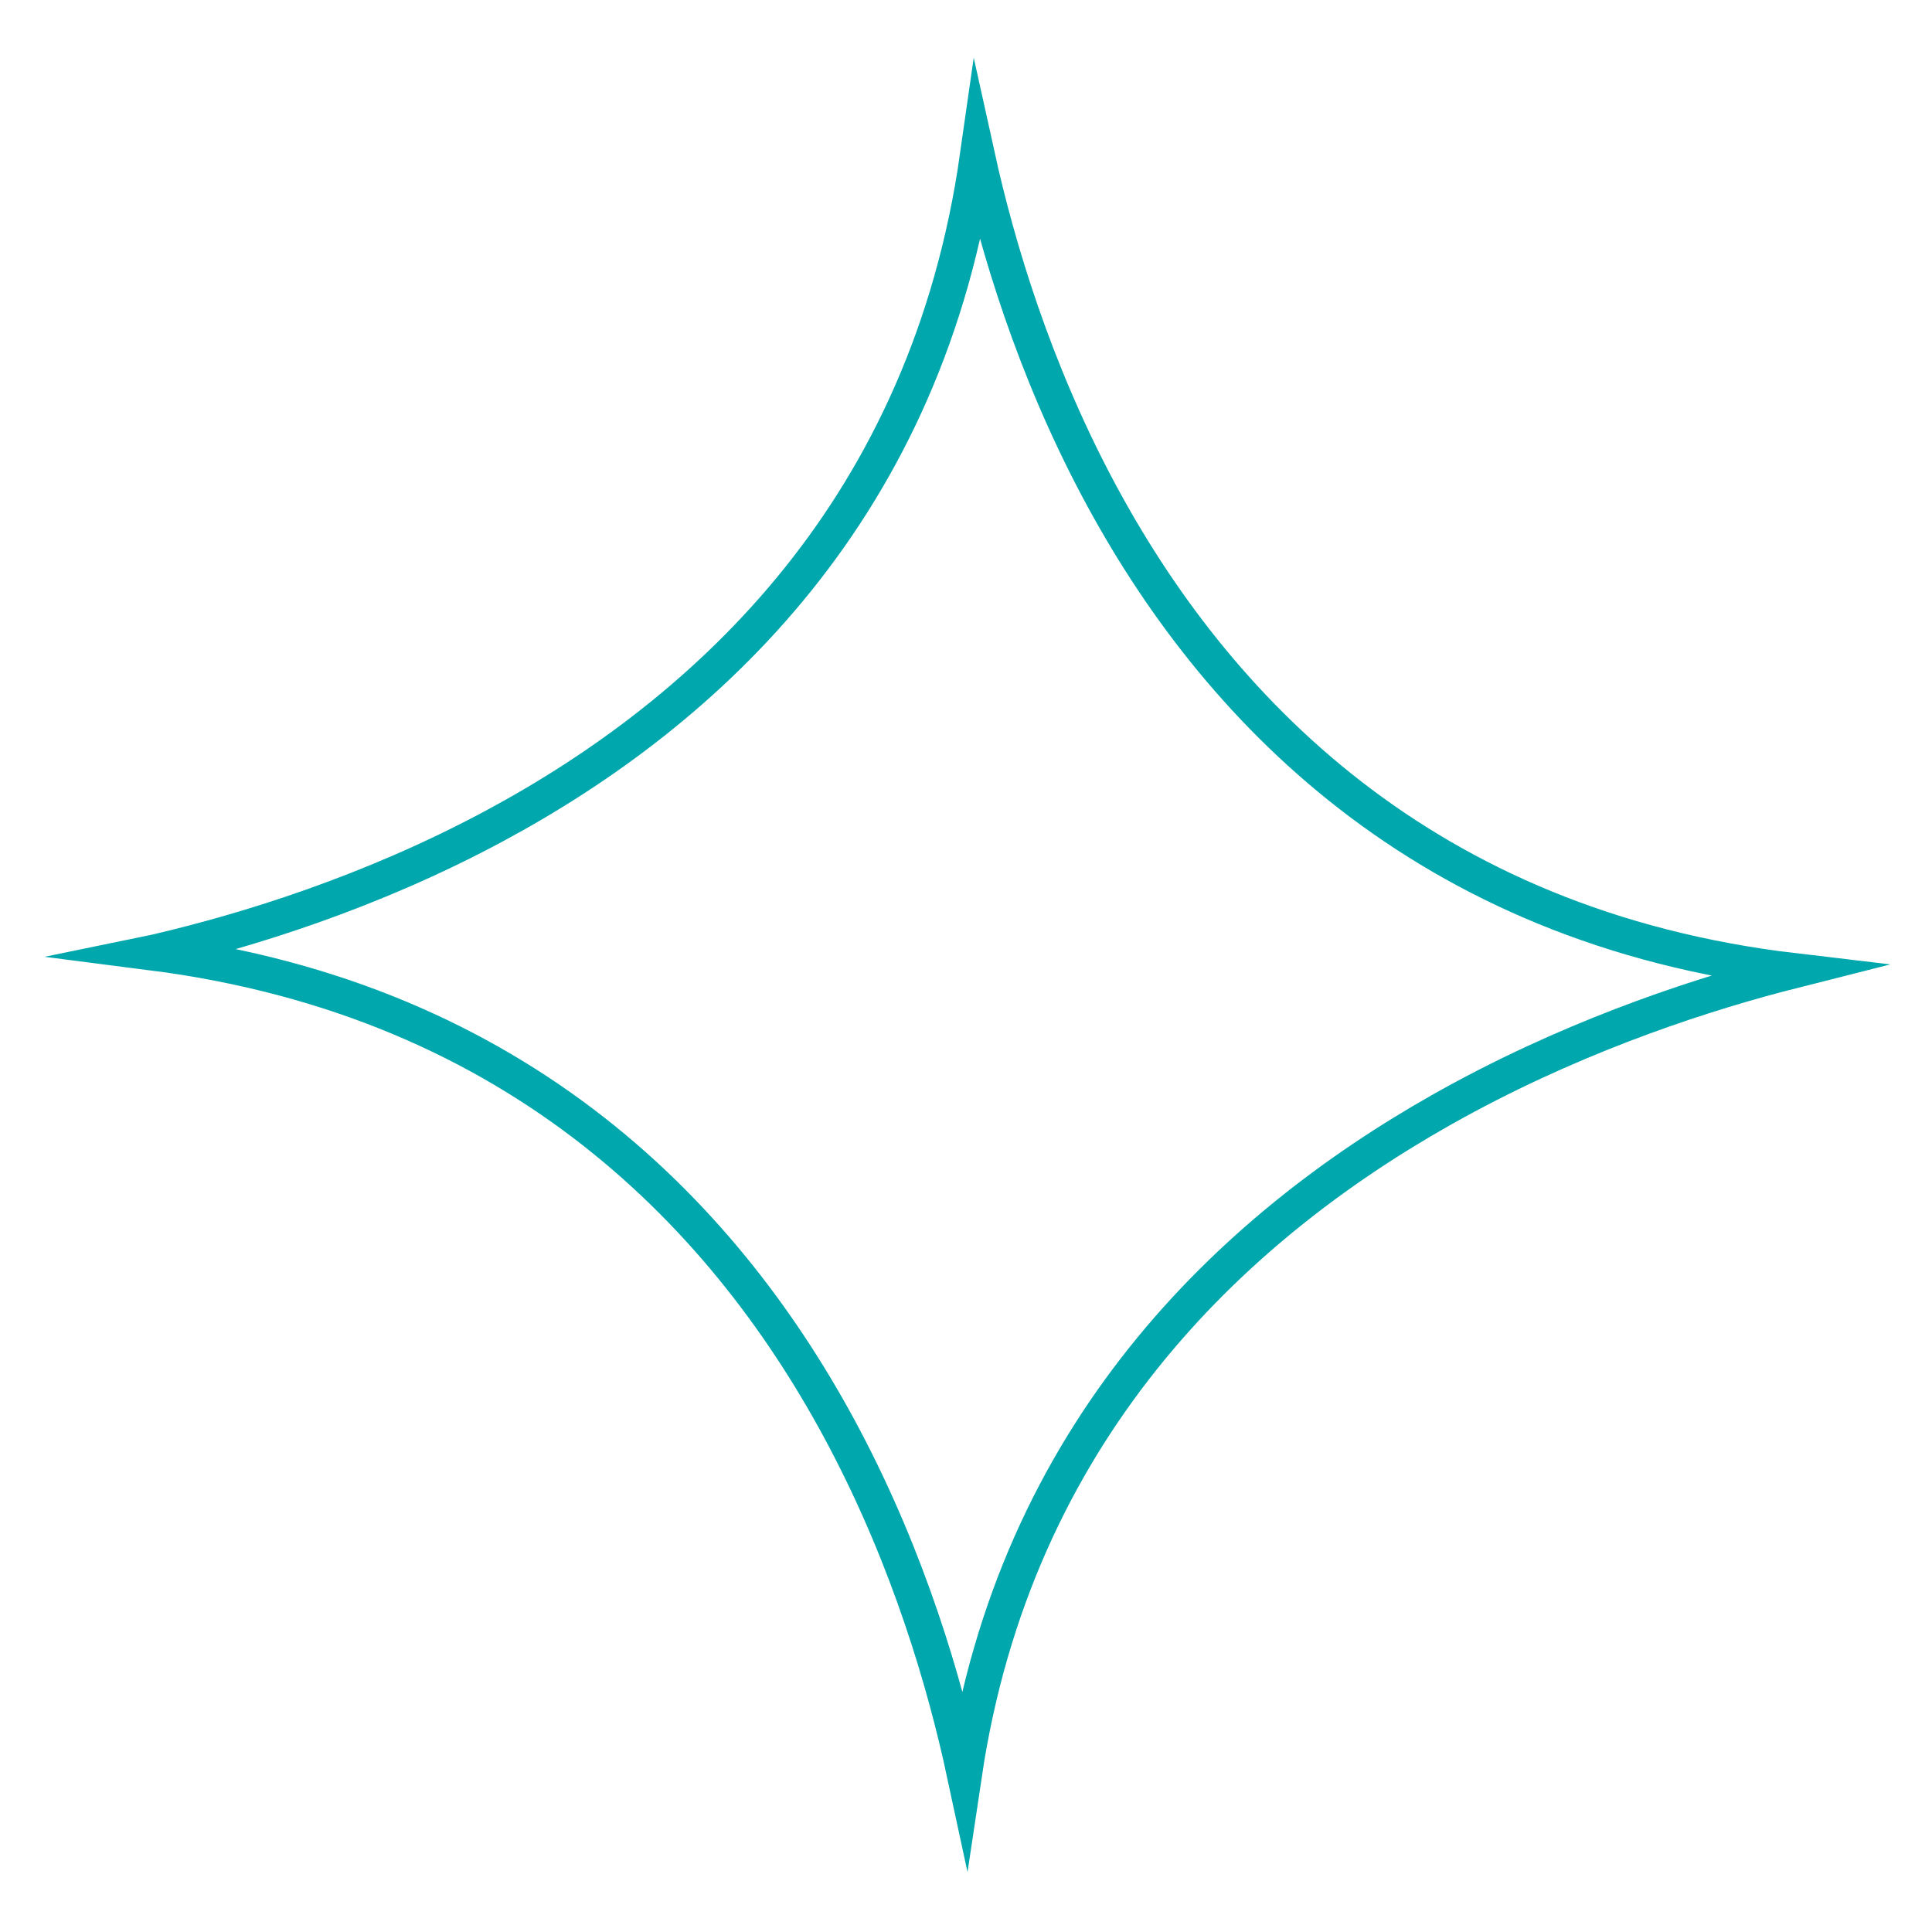 <svg width="55" height="55" viewBox="0 0 55 55" fill="none" xmlns="http://www.w3.org/2000/svg">
<path d="M51.068 27.633C50.914 27.672 50.756 27.713 50.595 27.756C48.002 28.444 44.538 29.621 41.07 31.575C35.005 34.991 28.908 40.8 27.455 50.506C26.893 47.892 25.873 44.422 24.039 40.946C20.75 34.715 14.839 28.472 4.315 27.124C4.354 27.116 4.392 27.107 4.431 27.097C7.05 26.486 10.548 25.404 14.052 23.526C20.213 20.222 26.401 14.44 27.826 4.443C28.397 7.031 29.425 10.47 31.256 13.914C34.567 20.141 40.51 26.385 51.068 27.633Z" stroke="#00A7AC" stroke-miterlimit="10"/>
</svg>
